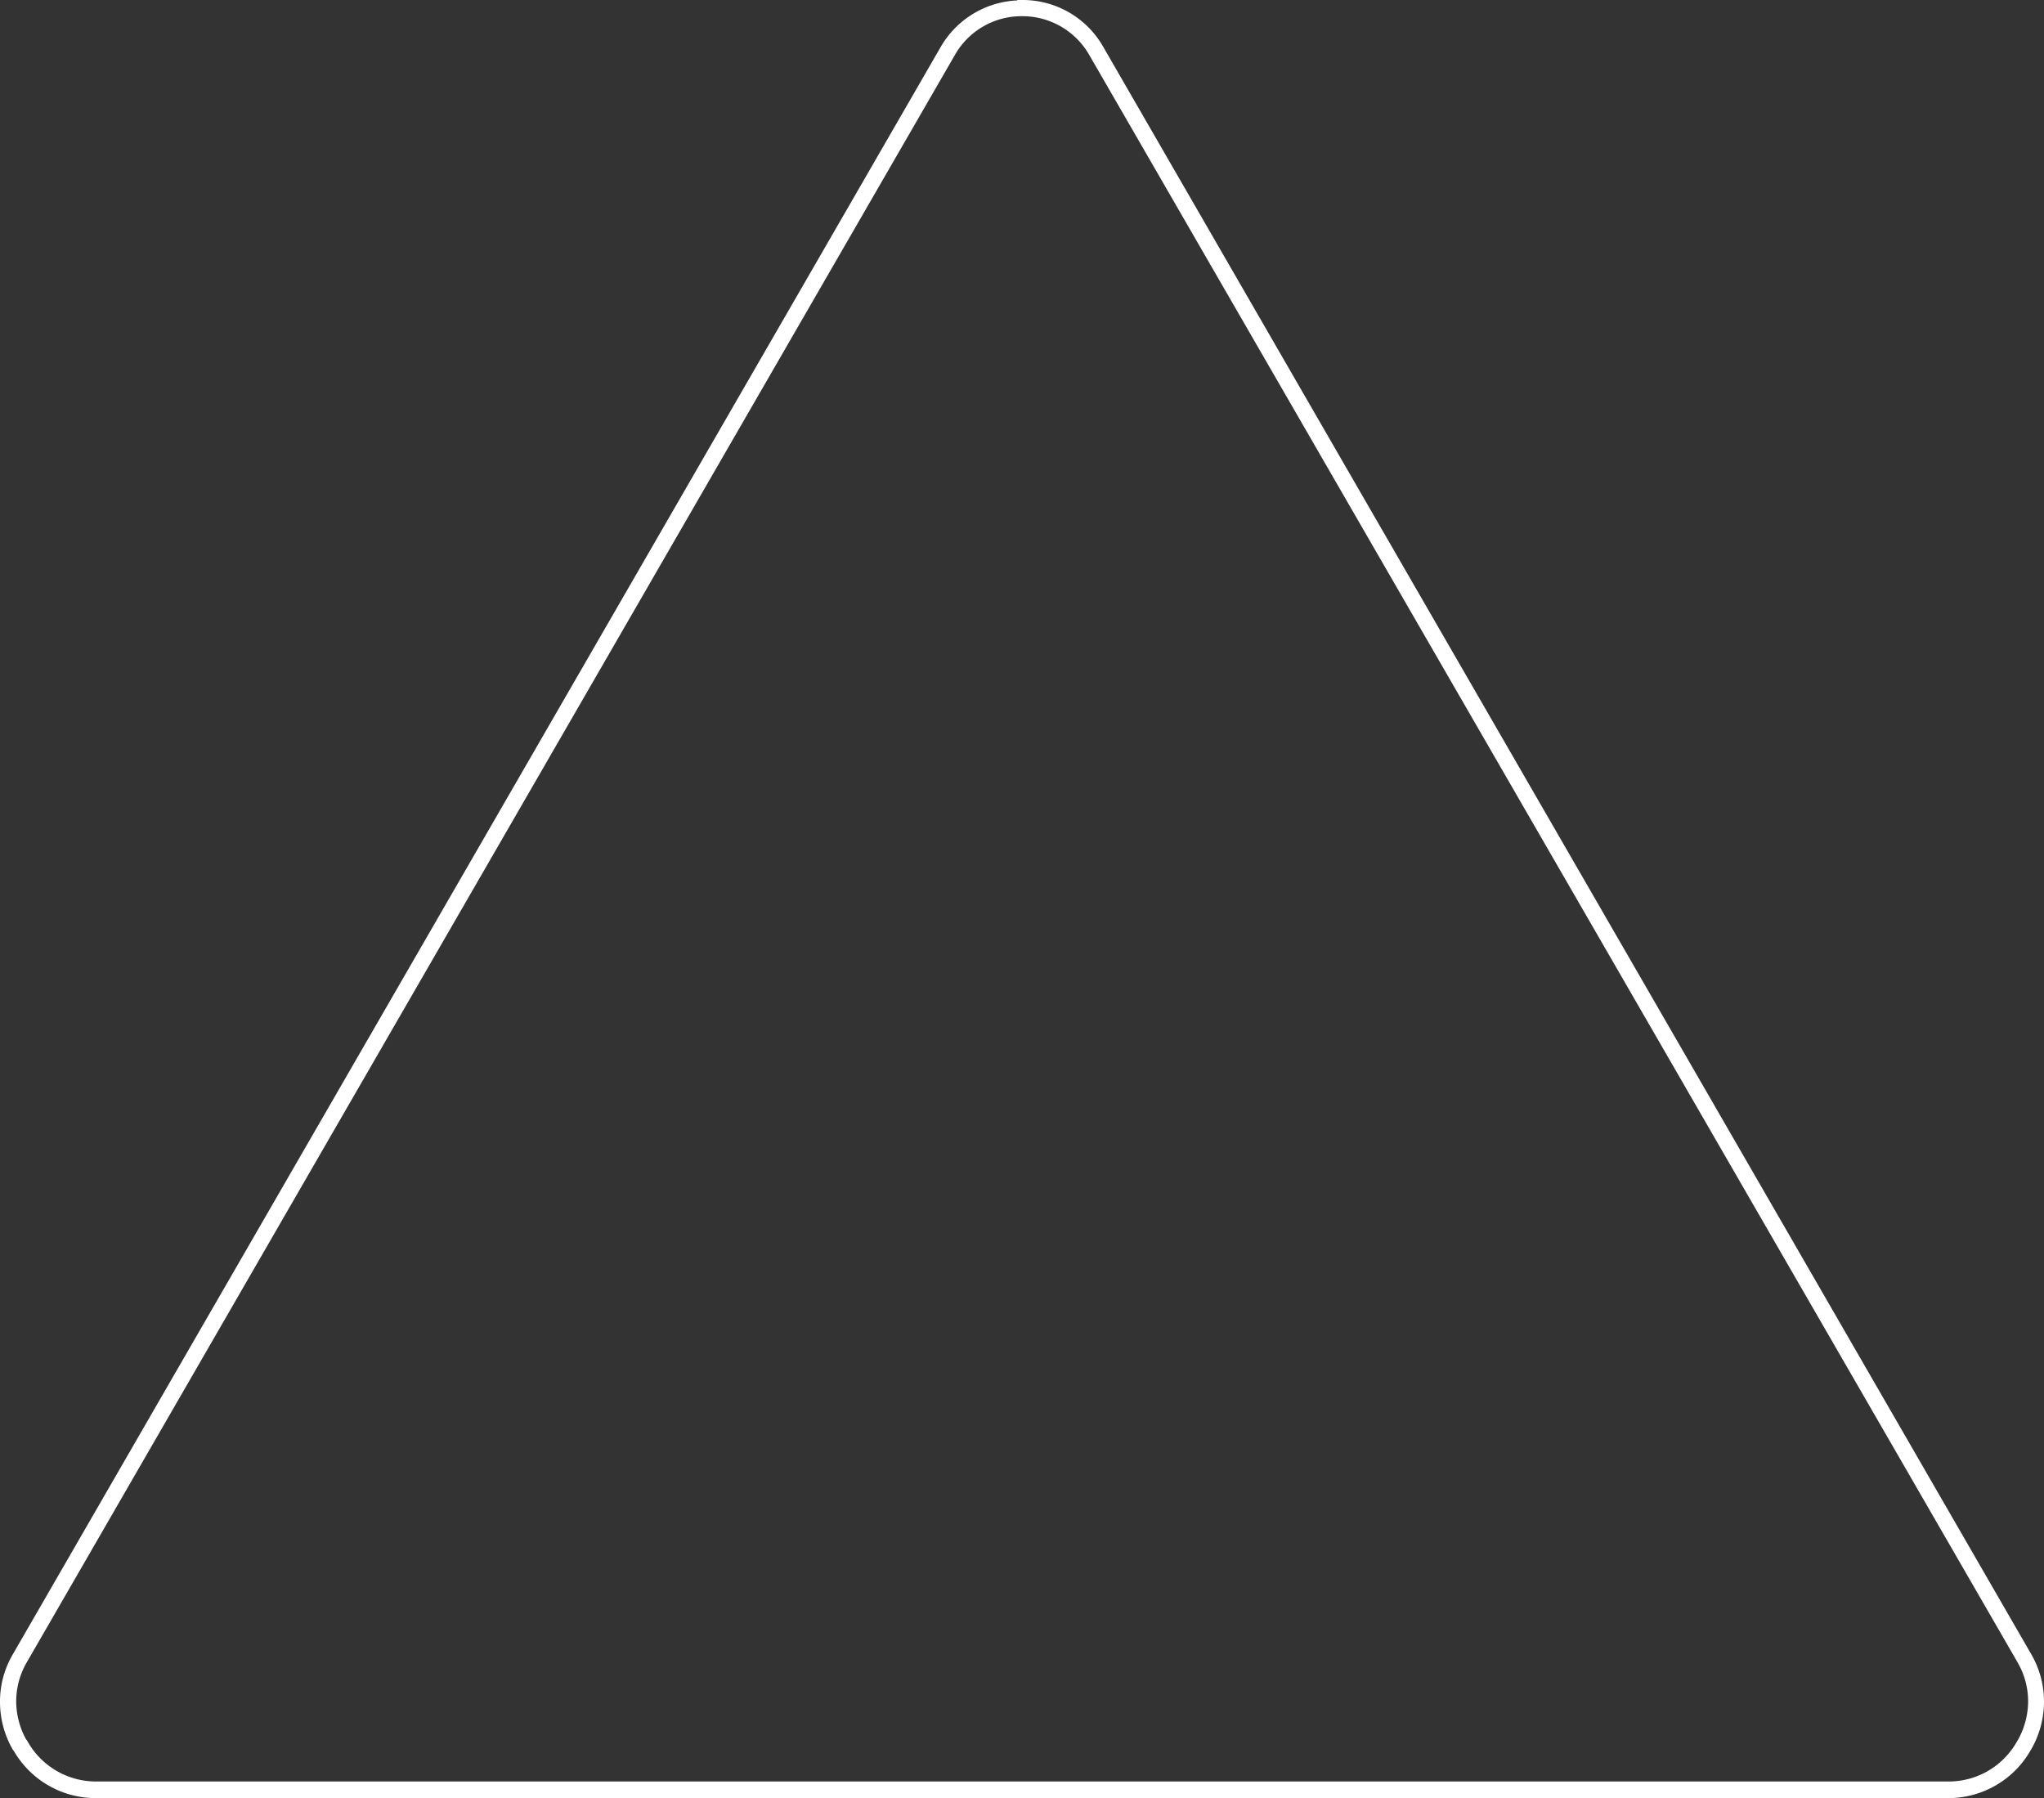 <?xml version="1.0" encoding="UTF-8"?> <svg xmlns="http://www.w3.org/2000/svg" id="Layer_1" data-name="Layer 1" viewBox="0 0 252.27 221.91"><rect x="0" y="0" width="252.27" height="221.91" fill="#333333" stroke="none"/> <defs> <style>.cls-1{fill:#fff;stroke:#fff;stroke-miterlimit:10;}</style> </defs> <title>23</title> <path class="cls-1" d="M126.06,1v.5h0a9.94,9.94,0,0,0-8.62,5L2.85,204.94a10.08,10.08,0,0,0-1.35,5,10.31,10.31,0,0,0,1.4,5.17l-.43.25.43-.26.07.12H3a10.19,10.19,0,0,0,8.82,5.14h228.7a10.15,10.15,0,0,0,8.82-5.14h0l.07-.11h0a10.31,10.31,0,0,0,1.4-5.17,10.08,10.08,0,0,0-1.35-5L134.85,6.5a10,10,0,0,0-8.63-5h-.16V.5h.16A10.93,10.93,0,0,1,135.71,6L250.29,204.45a11.14,11.14,0,0,1,1.48,5.55,11.29,11.29,0,0,1-1.53,5.67h0l-.06.1h0a11.19,11.19,0,0,1-9.69,5.64H11.79a11.18,11.18,0,0,1-9.69-5.64l.43-.25-.43.26L2,215.66H2A11.3,11.3,0,0,1,.5,210,11,11,0,0,1,2,204.44L116.56,6A11,11,0,0,1,126.05.54h0Z"></path> </svg> 